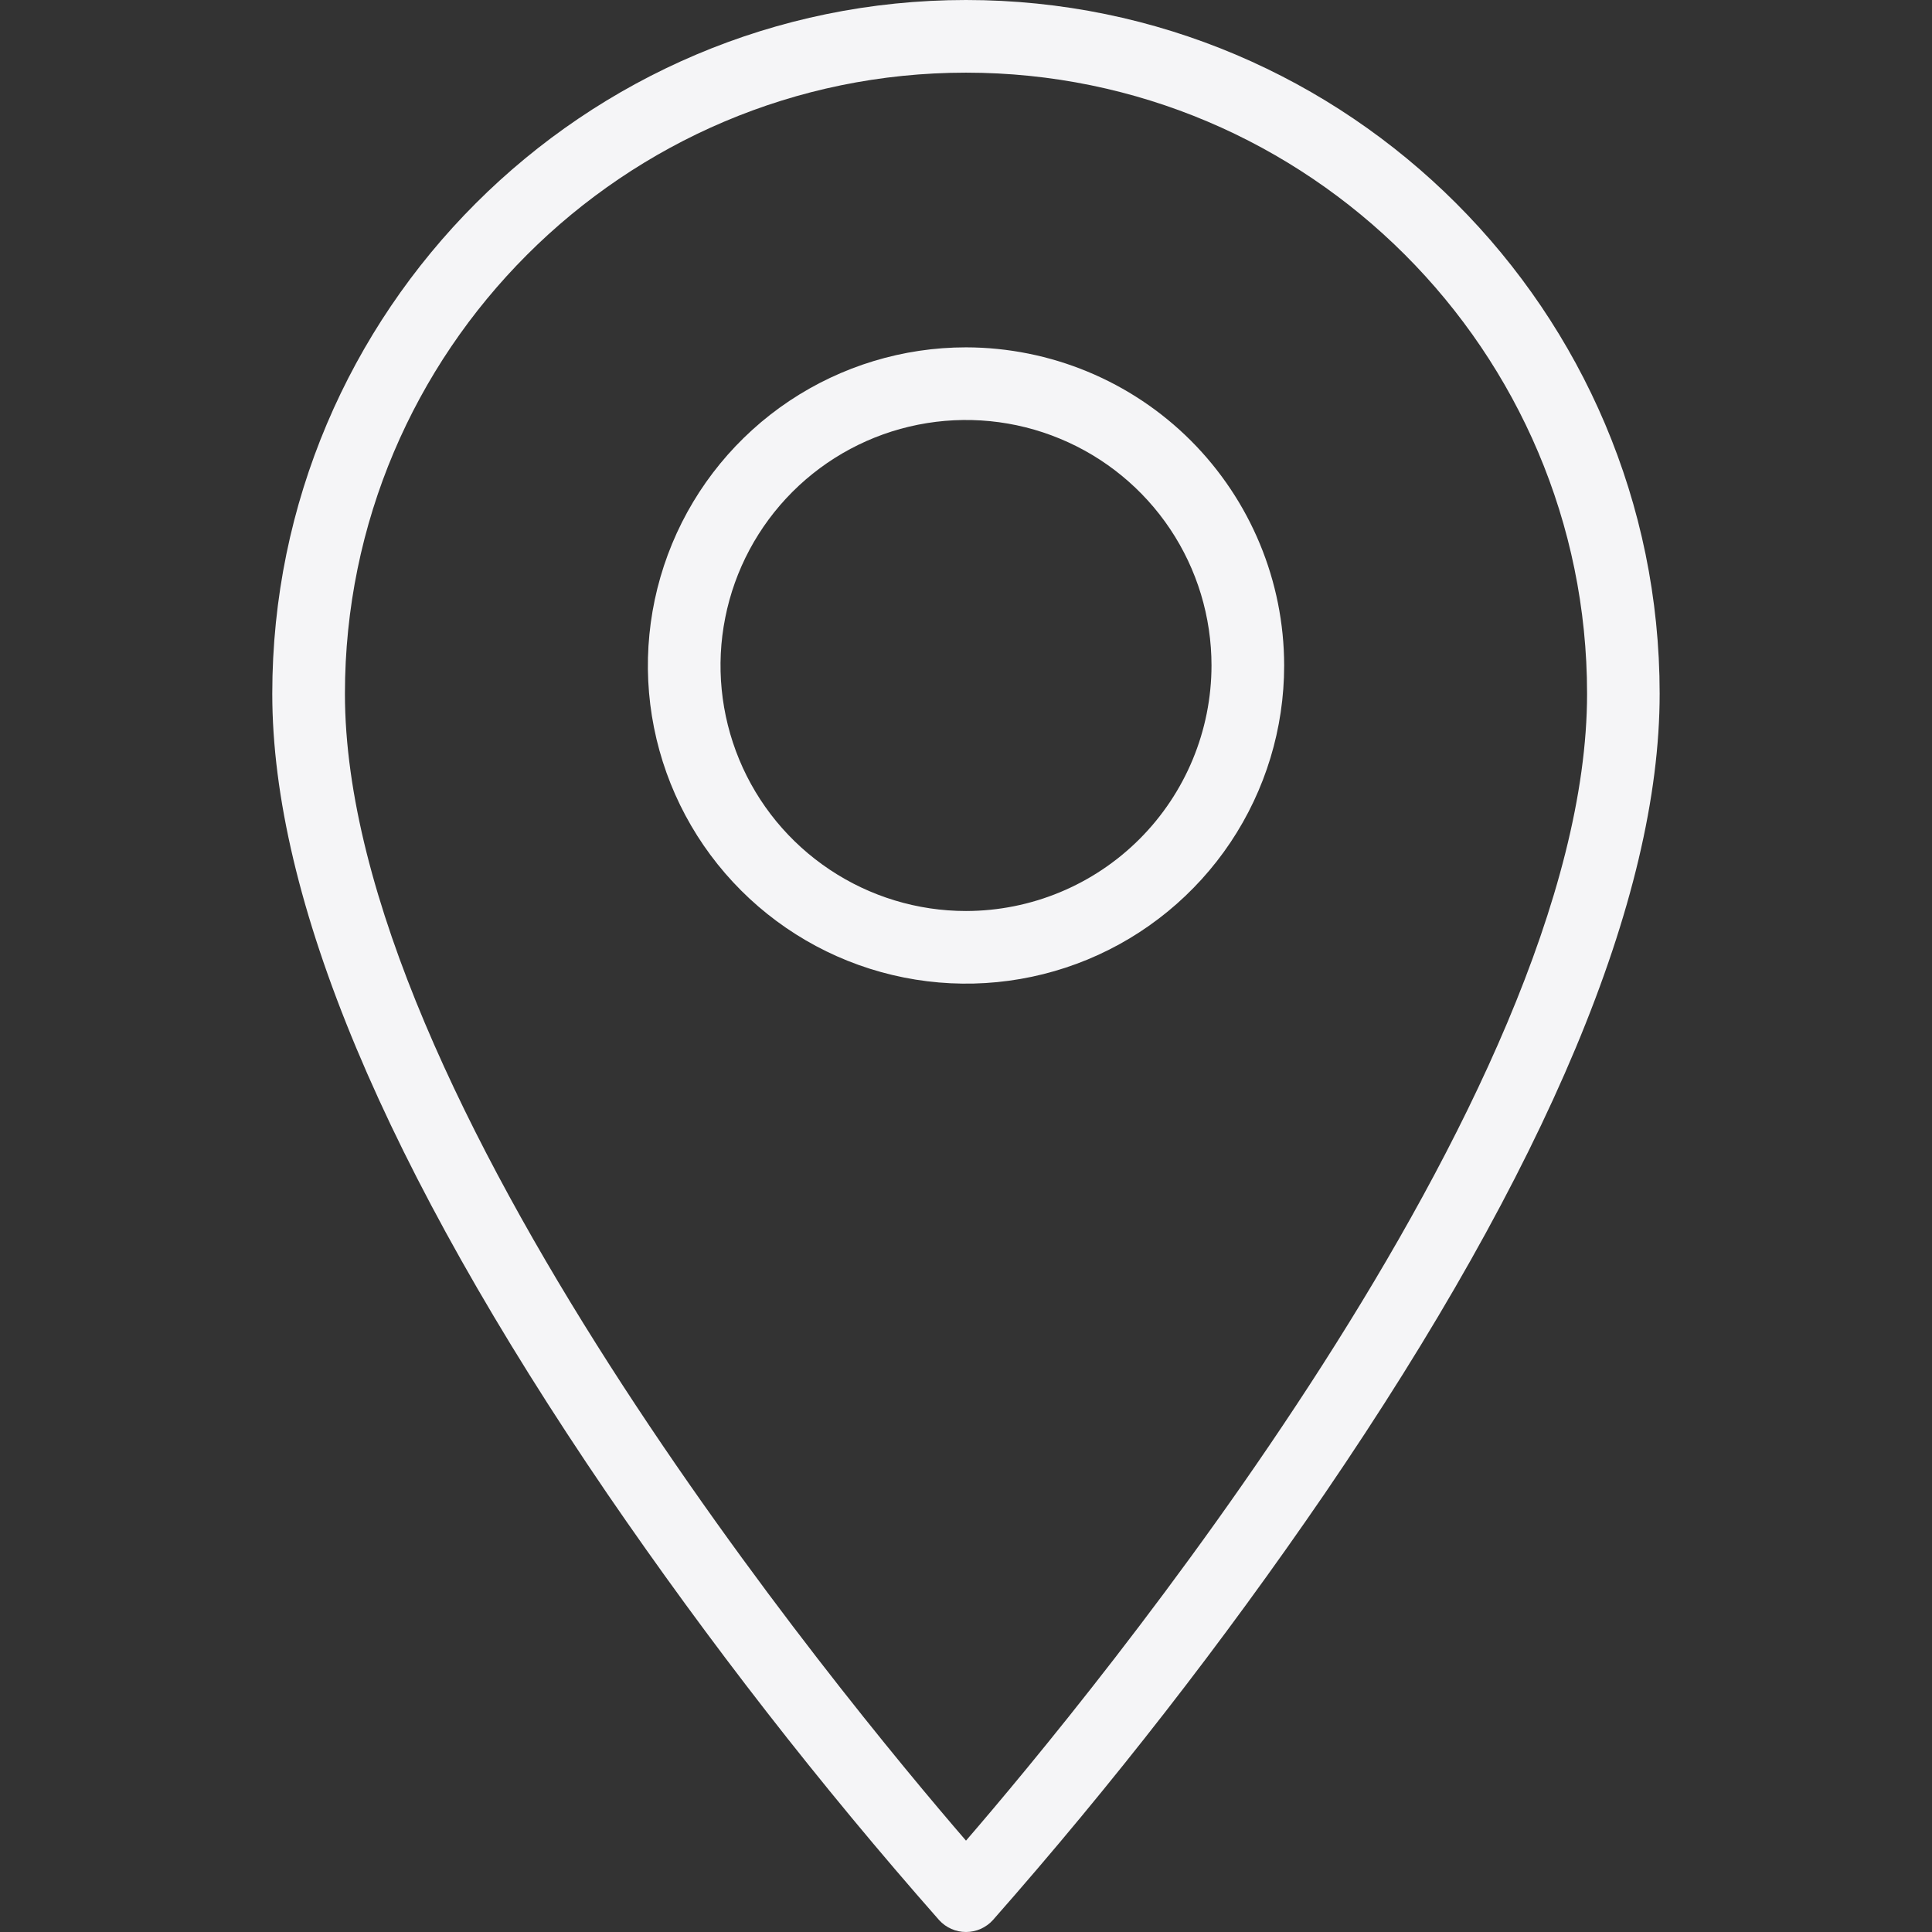 <svg width="28" height="28" viewBox="0 0 28 28" fill="none" xmlns="http://www.w3.org/2000/svg">
<rect x="0" y="0" width="28" height="28" fill="#333333" stroke="none"/>
<g clip-path="url(#clip0_2004_133)">
<path d="M14 0C8.456 0 3.946 4.51 3.946 10.054C3.946 13.024 5.58 16.925 8.801 21.648C10.277 23.803 11.883 25.867 13.61 27.827C13.659 27.881 13.719 27.925 13.787 27.955C13.854 27.985 13.926 28 14 28C14.073 28 14.146 27.985 14.213 27.955C14.28 27.925 14.341 27.881 14.39 27.827C16.117 25.867 17.722 23.803 19.198 21.648C22.42 16.925 24.053 13.024 24.053 10.054C24.053 4.51 19.543 0 14 0ZM14 26.676C12.224 24.618 4.999 15.888 4.999 10.054C4.999 5.09 9.037 1.053 14 1.053C18.963 1.053 23.001 5.09 23.001 10.054C23.001 15.888 15.776 24.618 14 26.676Z" fill="#F5F5F7"/>
<path d="M14 5.034C13.088 5.034 12.197 5.305 11.439 5.811C10.681 6.318 10.09 7.038 9.741 7.88C9.392 8.723 9.3 9.65 9.478 10.544C9.656 11.439 10.095 12.26 10.74 12.905C11.385 13.55 12.206 13.989 13.101 14.167C13.995 14.345 14.922 14.254 15.765 13.905C16.607 13.556 17.327 12.965 17.834 12.207C18.341 11.448 18.611 10.557 18.611 9.645C18.61 8.422 18.123 7.251 17.259 6.386C16.395 5.522 15.223 5.036 14 5.034ZM14 13.203C13.297 13.203 12.609 12.994 12.024 12.603C11.438 12.212 10.982 11.657 10.713 11.007C10.444 10.356 10.373 9.641 10.511 8.951C10.648 8.26 10.987 7.627 11.484 7.129C11.982 6.631 12.616 6.292 13.306 6.155C13.996 6.018 14.712 6.088 15.362 6.358C16.012 6.627 16.568 7.083 16.959 7.668C17.35 8.253 17.558 8.941 17.558 9.645C17.557 10.588 17.182 11.493 16.515 12.16C15.848 12.827 14.944 13.202 14 13.203Z" fill="#F5F5F7"/>
</g>
<defs>
<clipPath id="clip0_2004_133">
<rect width="28" height="28" fill="white"/>
</clipPath>
</defs>
</svg>
